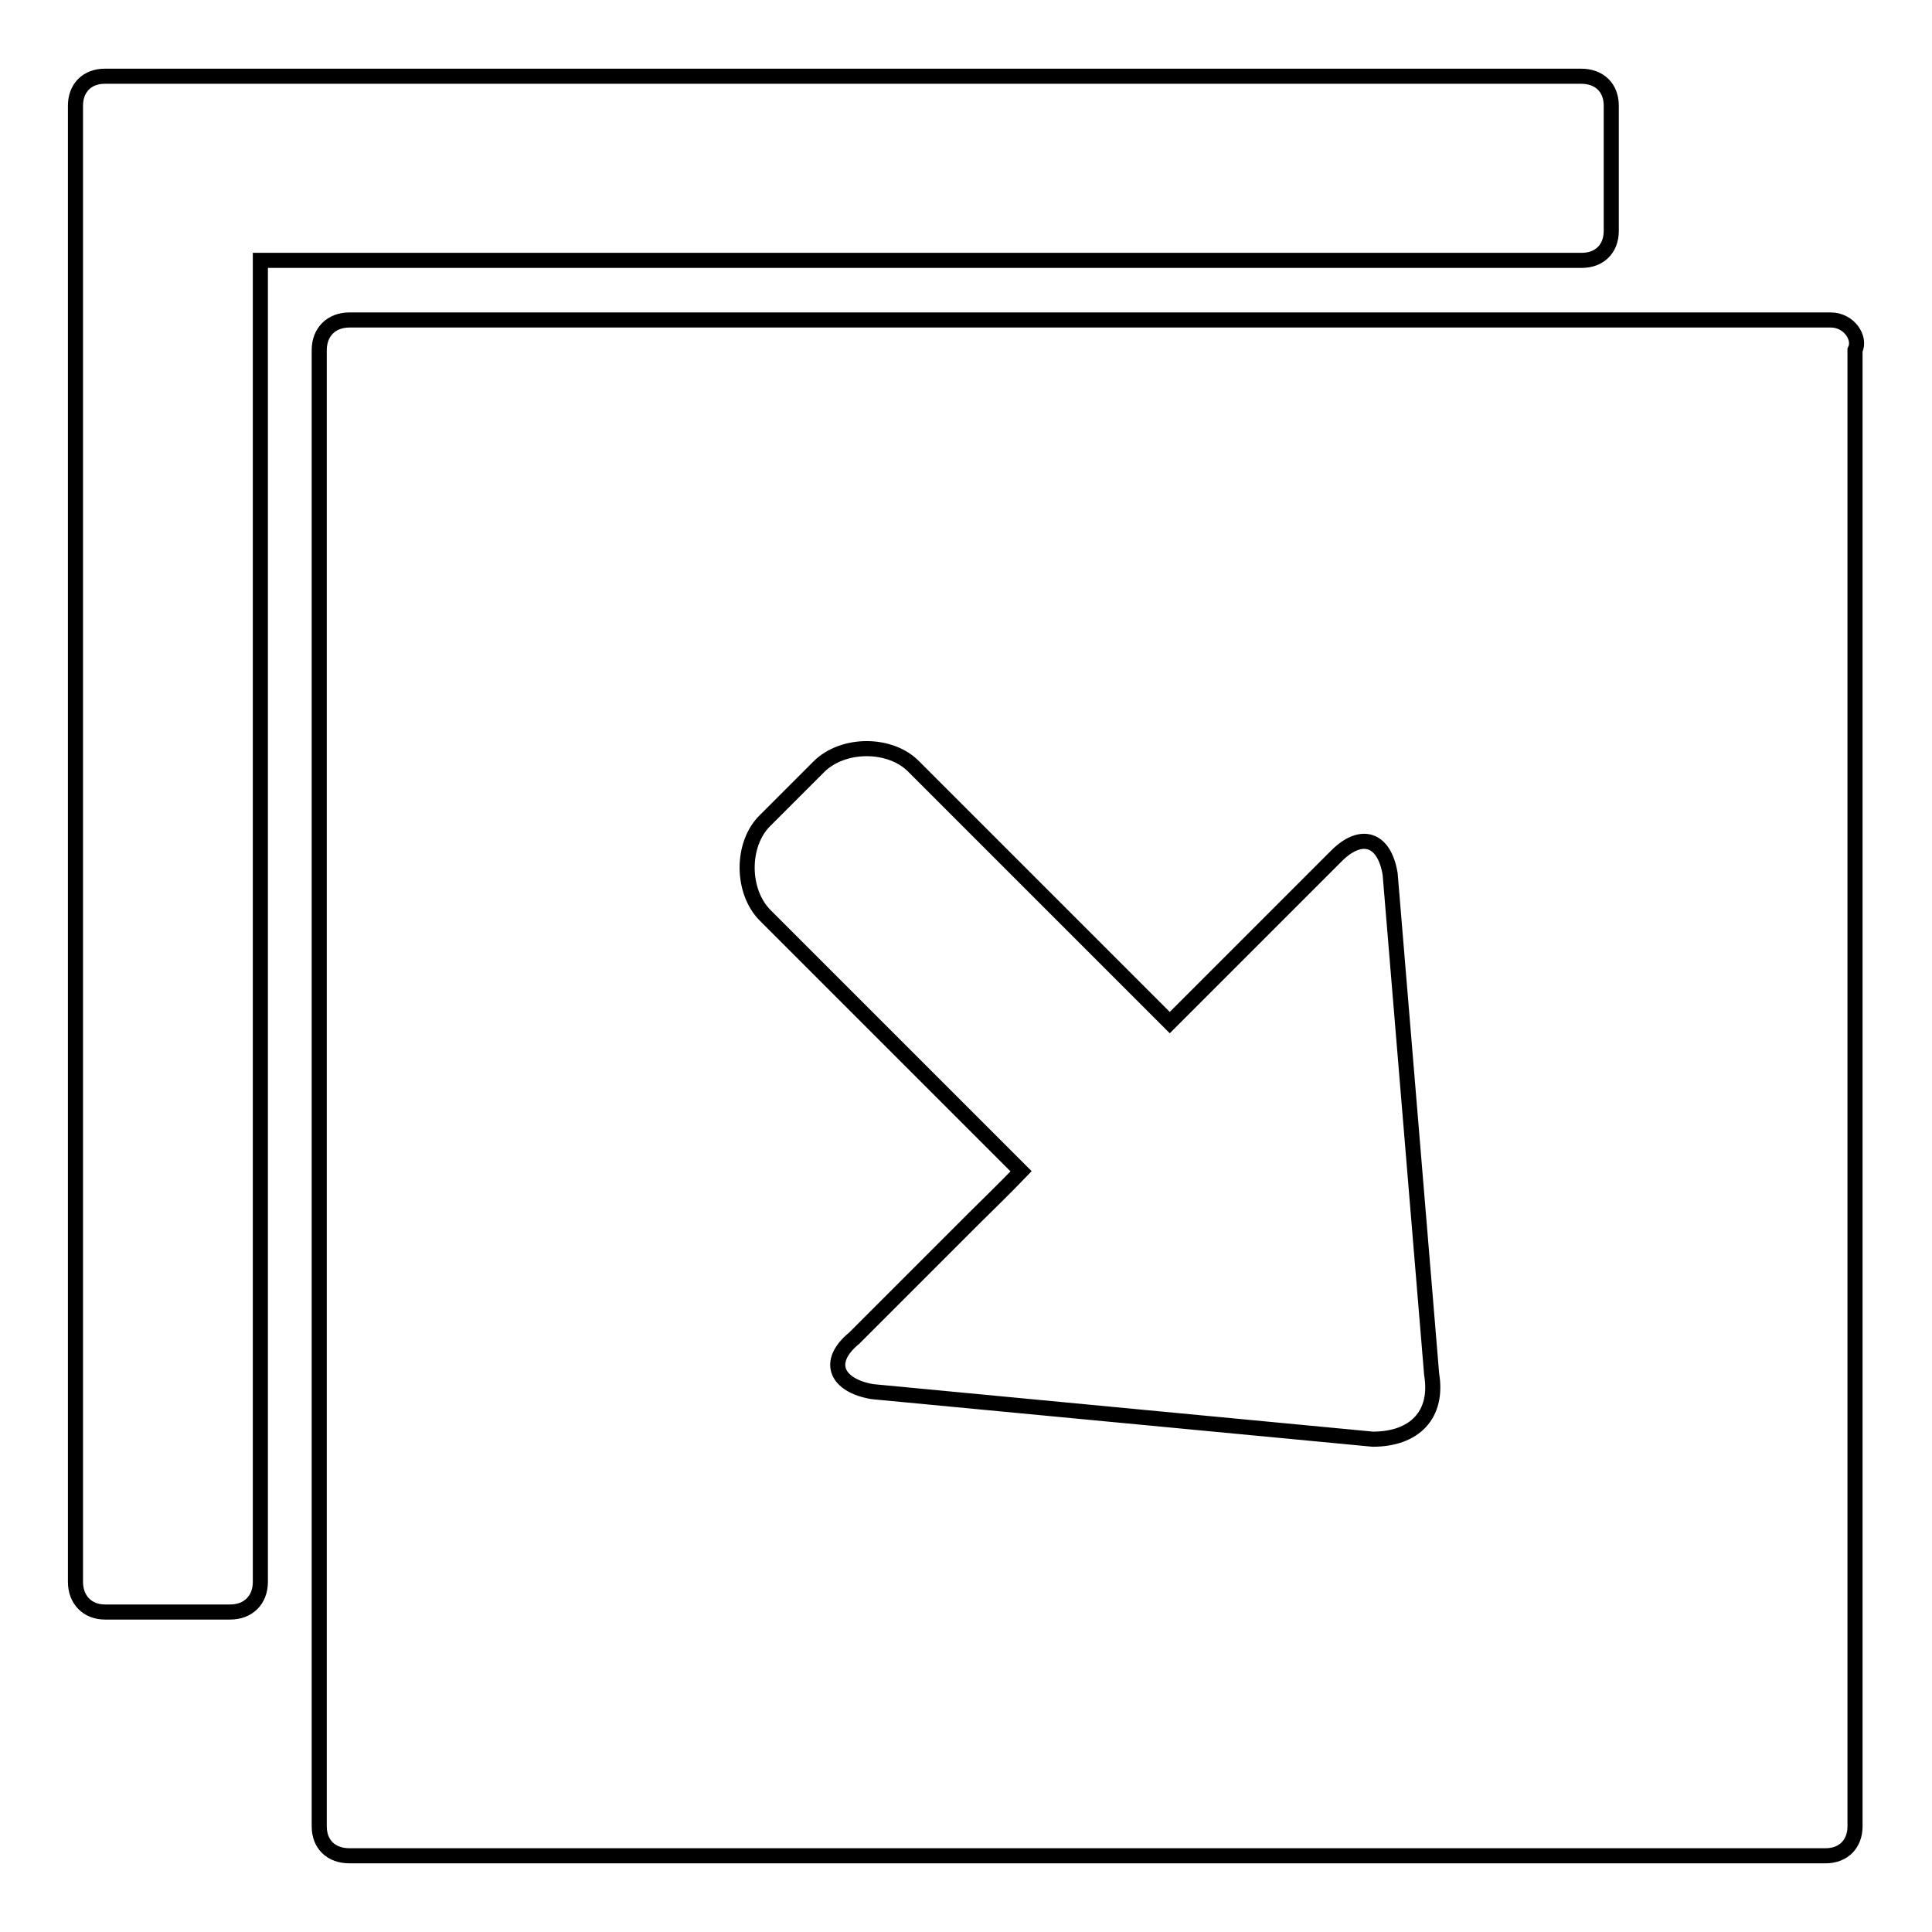 <?xml version="1.0" encoding="utf-8"?>
<!-- Svg Vector Icons : http://www.onlinewebfonts.com/icon -->
<!DOCTYPE svg PUBLIC "-//W3C//DTD SVG 1.1//EN" "http://www.w3.org/Graphics/SVG/1.1/DTD/svg11.dtd">
<svg version="1.1" xmlns="http://www.w3.org/2000/svg" xmlns:xlink="http://www.w3.org/1999/xlink" x="0px" y="0px" viewBox="0 0 256 256" enable-background="new 0 0 256 256" xml:space="preserve">
<g><g><path stroke-width="2" fill-opacity="0" stroke="#000000"  d="M213.5,30.6V14c0-2.4-1.6-3.9-4-3.9H13.9c-2.4,0-3.9,1.6-3.9,3.9v195.6c0,2.4,1.6,4,3.9,4h16.6c2.4,0,4-1.6,4-4V34.5h175.1C211.9,34.5,213.5,33,213.5,30.6z M242.6,42.4H46.3c-2.4,0-4,1.6-4,4V242c0,2.4,1.6,3.9,4,3.9h195.6c2.4,0,3.9-1.6,3.9-3.9V46.4C246.6,44.8,245,42.4,242.6,42.4z M181.9,190.7l-66.3-6.3c-4.7-0.8-6.3-3.9-2.4-7.1l15.8-15.8c1.6-1.6,4-3.9,6.3-6.3l-33.9-33.9c-3.2-3.2-3.2-9.5,0-12.6l7.1-7.1c3.2-3.2,9.5-3.2,12.6,0l33.9,33.9c2.4-2.4,4.7-4.7,6.3-6.3l15.8-15.8c3.2-3.2,6.3-2.4,7.1,2.4l5.5,66.3C190.6,187.5,187.4,190.7,181.9,190.7z"/></g></g>
</svg>